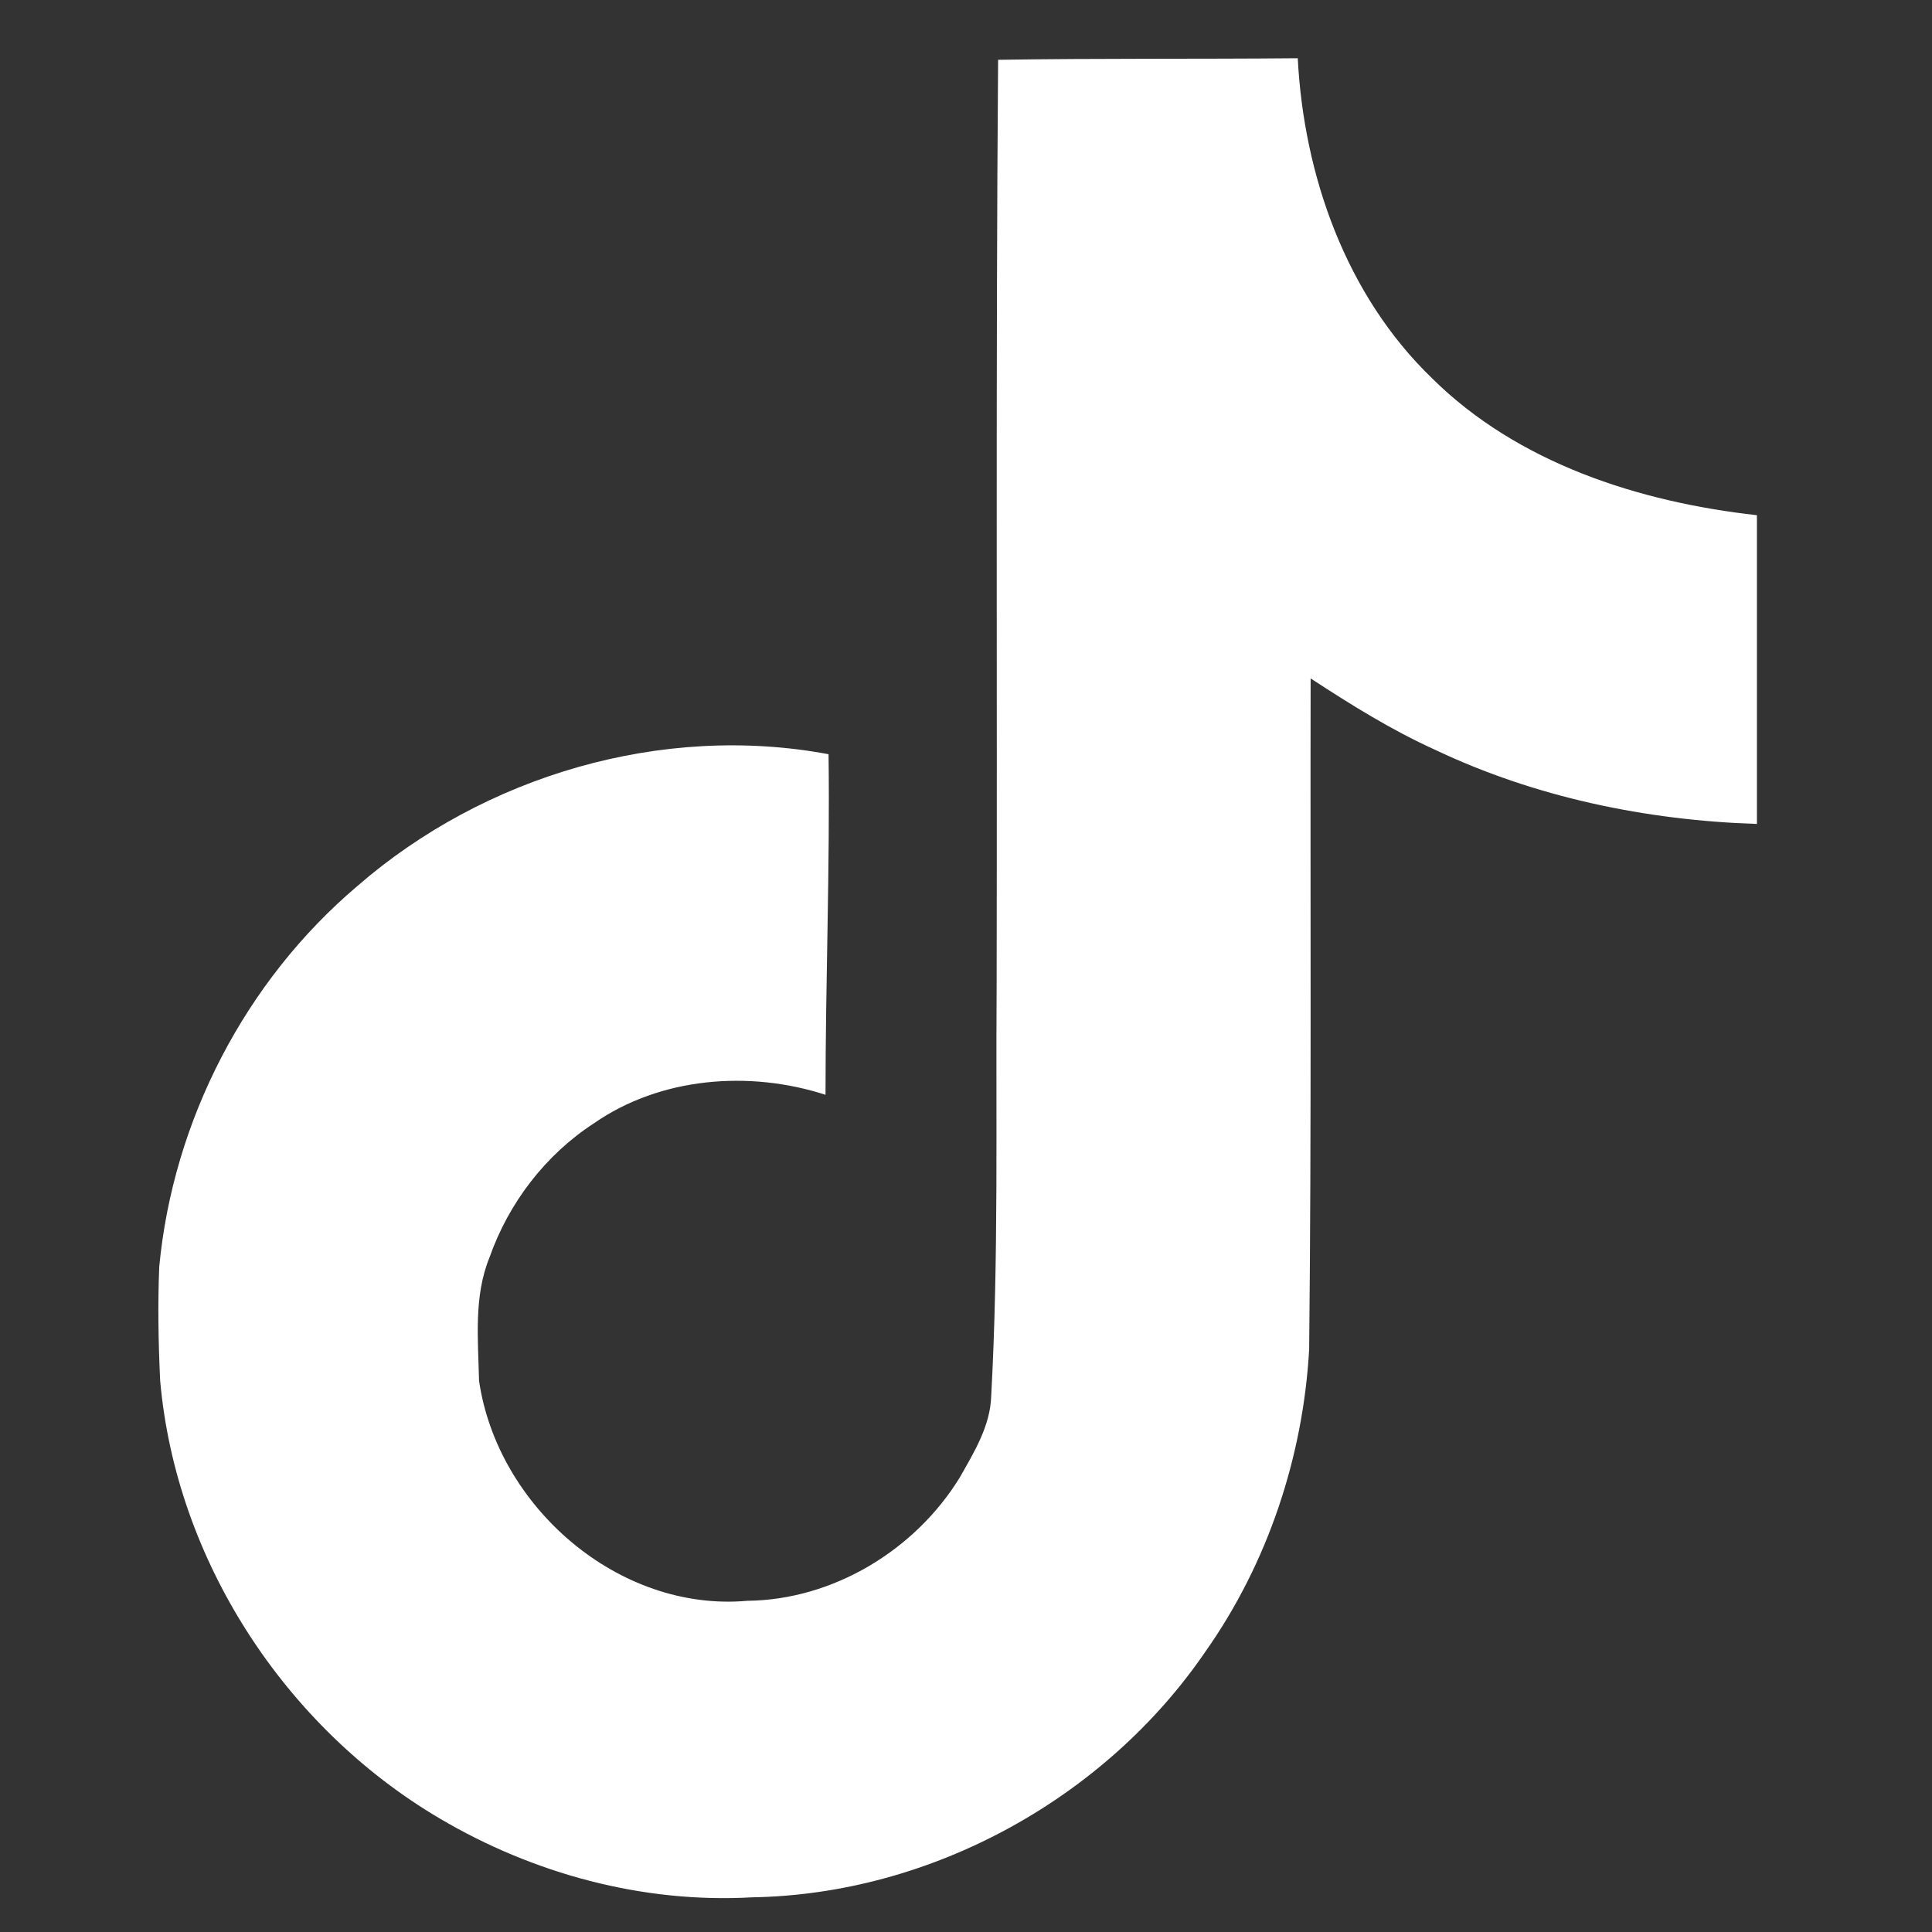 <svg width="21" height="21" viewBox="0 0 21 21" fill="none" xmlns="http://www.w3.org/2000/svg">
<rect x="0" y="0" width="21" height="21" fill="#333333" stroke="none"/>
<g clip-path="url(#clip0_327_32)">
<path d="M10.848 0.65C11.939 0.633 13.023 0.643 14.106 0.633C14.172 1.908 14.63 3.208 15.564 4.11C16.496 5.034 17.814 5.457 19.097 5.6V8.956C17.895 8.917 16.687 8.667 15.597 8.149C15.122 7.934 14.679 7.657 14.246 7.374C14.241 9.809 14.256 12.241 14.23 14.666C14.165 15.831 13.781 16.99 13.104 17.95C12.014 19.548 10.122 20.59 8.179 20.623C6.987 20.691 5.796 20.366 4.781 19.767C3.097 18.775 1.913 16.958 1.741 15.008C1.721 14.591 1.714 14.175 1.731 13.768C1.881 12.182 2.665 10.665 3.882 9.633C5.262 8.432 7.196 7.859 9.006 8.198C9.022 9.432 8.973 10.665 8.973 11.9C8.146 11.632 7.18 11.707 6.457 12.209C5.93 12.551 5.529 13.075 5.321 13.667C5.148 14.09 5.197 14.559 5.207 15.008C5.406 16.375 6.721 17.525 8.124 17.4C9.055 17.39 9.947 16.85 10.432 16.06C10.589 15.783 10.764 15.5 10.774 15.174C10.855 13.683 10.823 12.199 10.833 10.708C10.84 7.349 10.823 3.999 10.849 0.65L10.848 0.65Z" fill="white"/>
</g>
<defs>
<clipPath id="clip0_327_32">
<rect width="20" height="20" fill="white" transform="translate(0.406 0.633)"/>
</clipPath>
</defs>
</svg>
